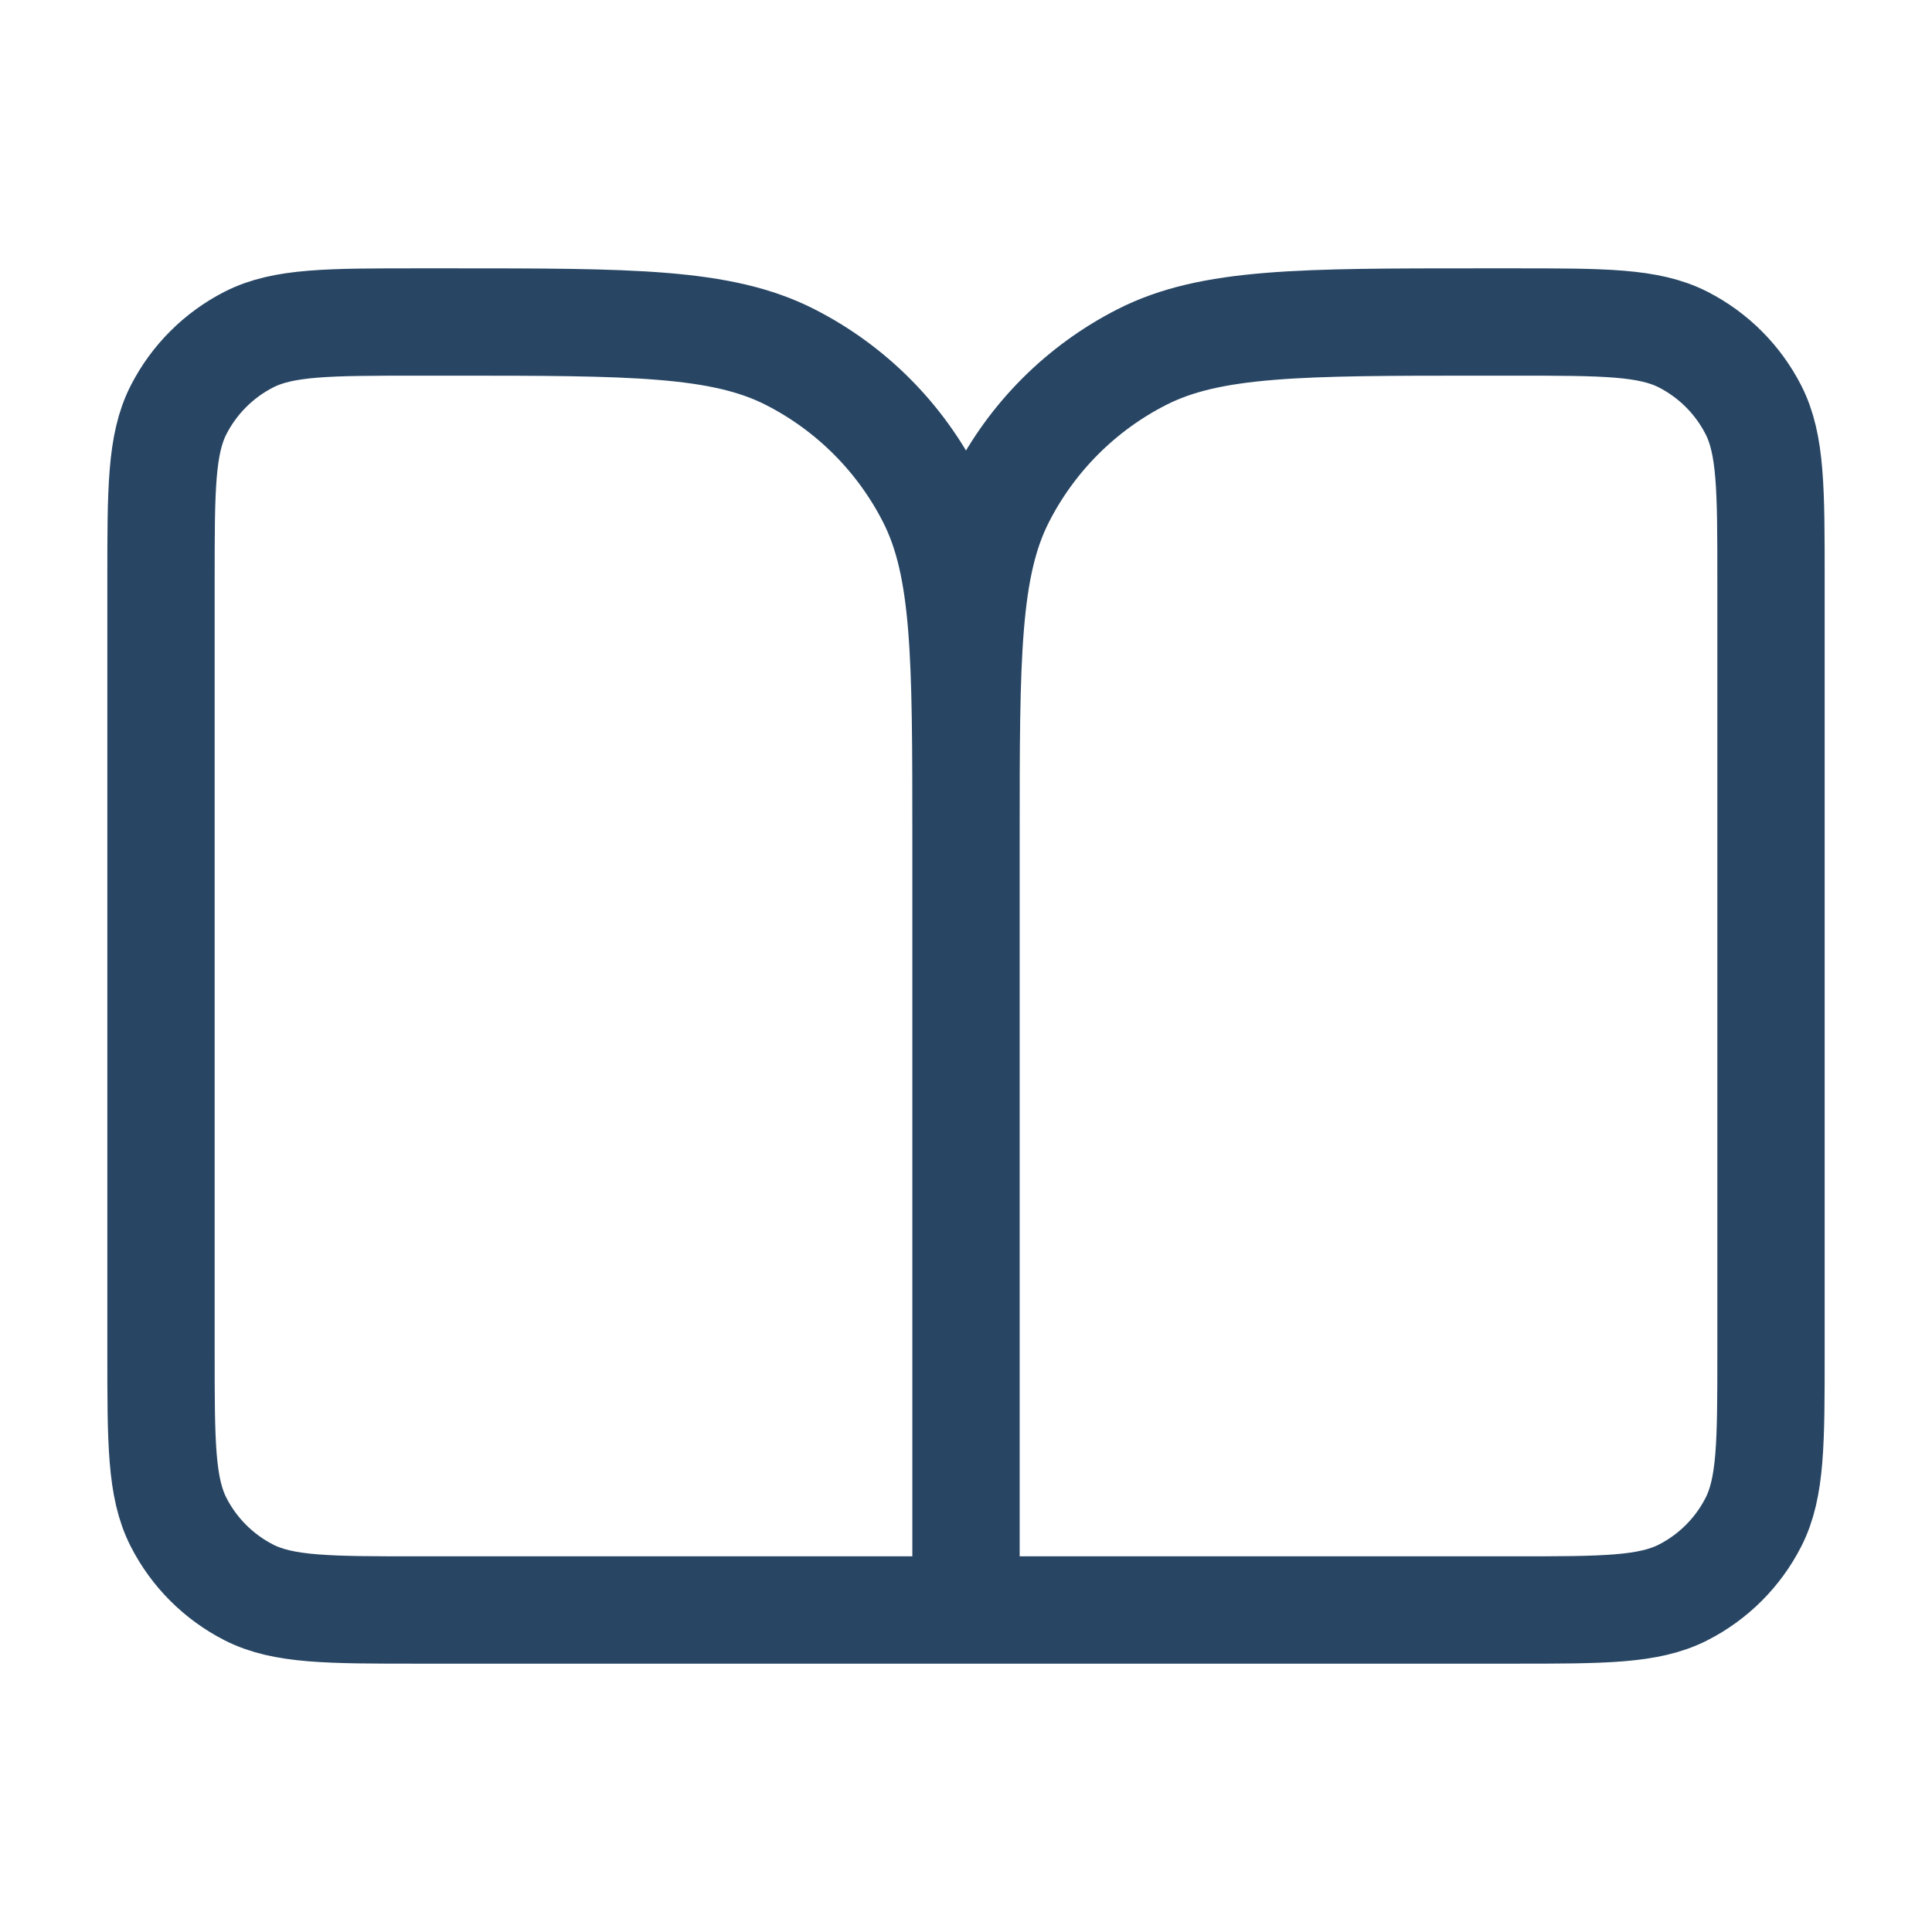 <svg width="36" height="36" viewBox="0 0 36 36" fill="none" xmlns="http://www.w3.org/2000/svg">
<path d="M18 30H7.8C6.12 30 5.28 30 4.638 29.673C4.074 29.385 3.615 28.927 3.327 28.362C3 27.72 3 26.88 3 25.2V10.8C3 9.12 3 8.28 3.327 7.638C3.615 7.074 4.074 6.615 4.638 6.327C5.28 6 6.12 6 7.8 6H8.4C11.76 6 13.441 6 14.724 6.654C15.853 7.229 16.771 8.147 17.346 9.276C18 10.559 18 12.24 18 15.6M18 30V15.6M18 30H28.2C29.88 30 30.72 30 31.362 29.673C31.927 29.385 32.385 28.927 32.673 28.362C33 27.72 33 26.88 33 25.2V10.8C33 9.12 33 8.28 32.673 7.638C32.385 7.074 31.927 6.615 31.362 6.327C30.72 6 29.88 6 28.2 6H27.6C24.24 6 22.559 6 21.276 6.654C20.147 7.229 19.229 8.147 18.654 9.276C18 10.559 18 12.24 18 15.6" stroke="#284664" stroke-width="2" stroke-linecap="round" stroke-linejoin="round"/>
</svg>
